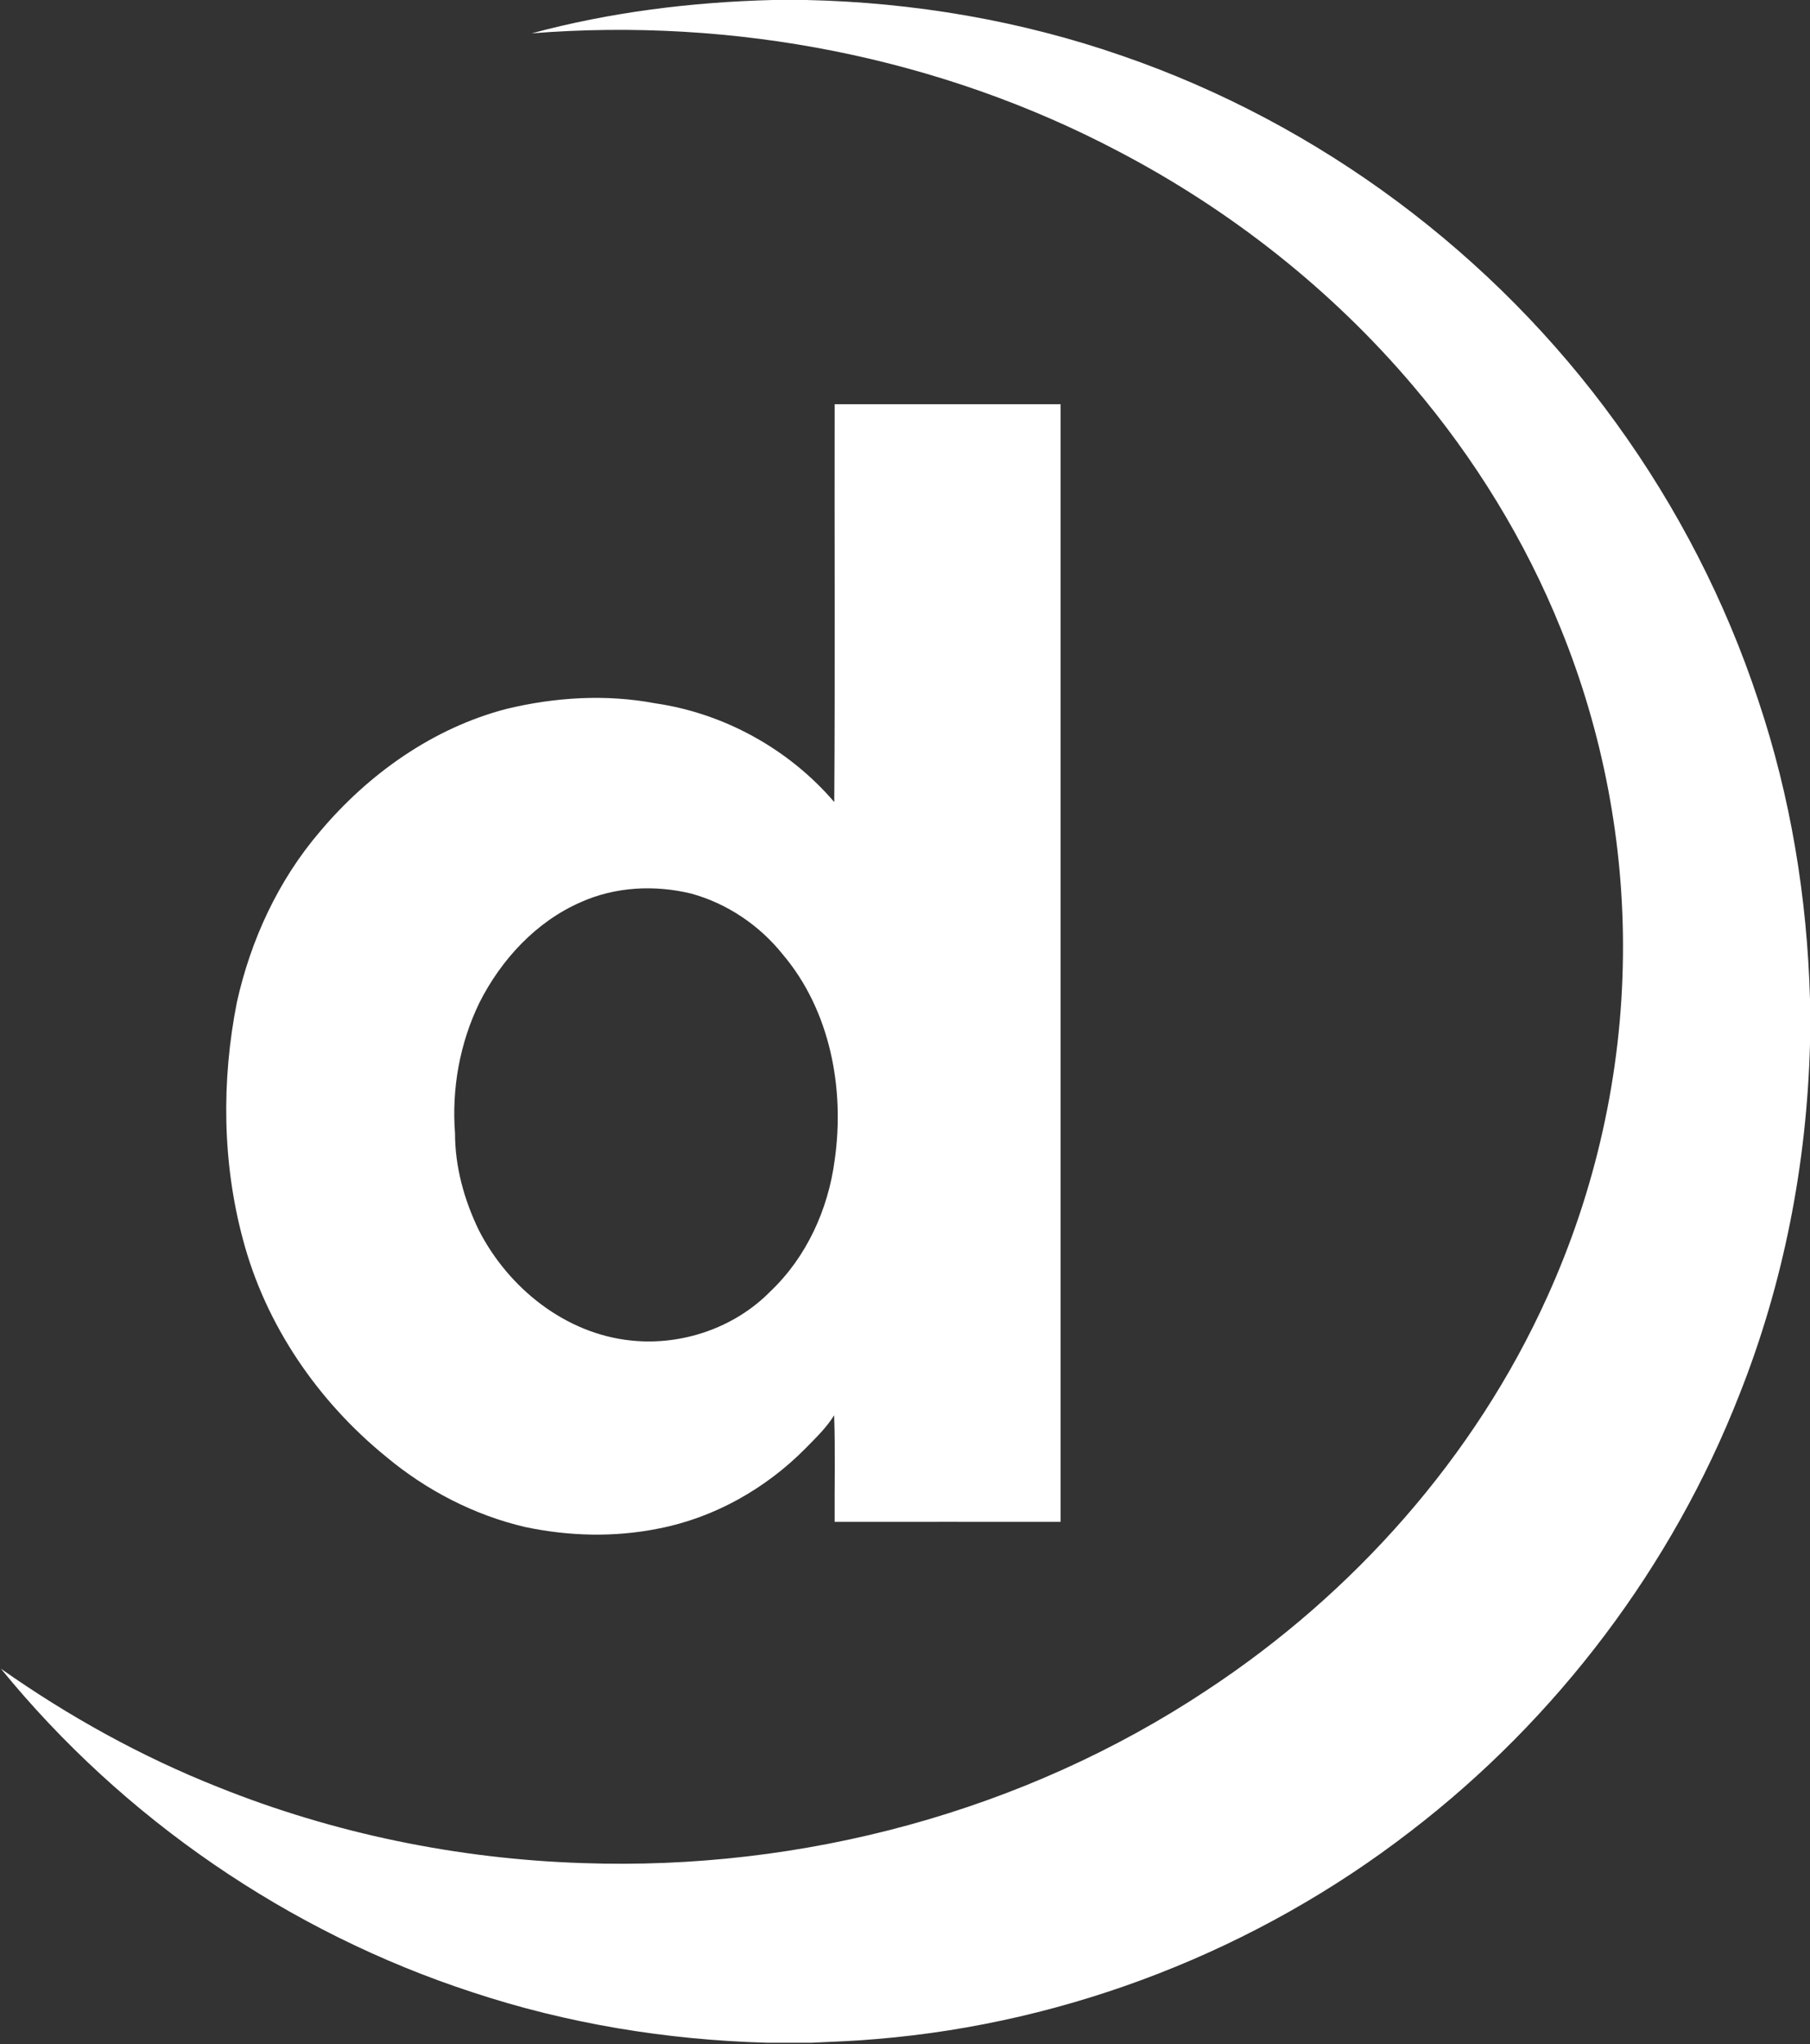 <svg version="1.2" xmlns="http://www.w3.org/2000/svg" viewBox="0 0 1374 1551" width="1374" height="1551">
	<rect x="0" y="0" width="1374" height="1551" fill="#333333" stroke="none"/>
	<title>ca38ccab-c7d0-43bf-af35-e67b5bc64683 (1)-svg</title>
	<style>
		.s0 { fill: #ffffff } 
	</style>
	<g id="#c42228ff">
		<path id="Layer" fill-rule="evenodd" class="s0" d="m586.5 0h25.6c81.5 1.8 162.9 15.6 239.9 42.4 149.6 51.5 282.2 150.4 374.8 278.6 46.4 64 83.1 135.2 107.9 210.3 24.6 73.2 37.2 150.1 39.3 227.1v33.6c-2.4 91.1-20 181.8-53.7 266.5-51 130.2-138.4 245.8-249.3 330.9-116.4 90-259 145.7-405.6 157.8-16.4 1.5-32.8 2-49.2 2.8h-34.1c-75.8-2.1-151.4-14.4-223.5-38.3-139.4-45.5-265.2-131.8-357.9-245.5 51.3 36.1 106.5 66.7 164.8 89.8 87.9 35.3 182.1 54.6 276.7 57.7 166.4 5.9 335.1-39 474.1-131.3 111.2-73.2 203.3-176.7 258.2-298.3 36.8-81 56.6-169.7 57.5-258.6 1-84.9-15.2-169.9-47.2-248.5-27-66.9-65.3-129.1-112-184.1-61.8-73-138.4-133.3-223.1-177.7-136.1-71.9-293-102.1-446.1-89.9 59.6-16.1 121.3-23.7 182.9-25.3zm47.1 306.7c57.2 0 114.4 0 171.5 0 0 282.7 0 565.4 0 848.1-57.1 0-114.3-0.1-171.5 0-0.2-27 0.6-53.9-0.4-80.9-5.9 9.6-14.1 17.3-21.9 25.3-30.2 30.5-69.4 52.6-111.6 60.7-33.3 6.7-67.8 5.8-101-1.2-38.6-9-74.8-27.7-105.3-53.1-52-42.2-91.8-100.1-109-165.2-15.7-58.4-16.3-120.6-4.6-179.8 10.5-47.3 31.4-92.6 63-129.5 36.8-43.8 85.9-78.7 141.7-93.2 36.9-8.9 75.7-11.3 113.1-4.2 52.2 7.6 101.4 34.8 135.7 74.9 0.7-100.7 0.1-201.3 0.3-301.9zm-192.8 377.9c-33.9 14.8-60.3 43.5-76.8 76.1-14.9 30.6-21.2 65.2-18.6 99.1 0 25.6 7 50.9 18.2 73.9 22.5 43.8 65.8 78.5 115.7 83.5 38.4 4 78.5-9.7 105.6-37.4 27.4-26 43.8-62.2 48.7-99.4 7.8-54.2-3.3-113.6-39.4-156.2-17.6-22-42.1-38.6-69.3-46.1-27.8-6.8-57.9-5.3-84.1 6.5z"/>
	</g>
</svg>